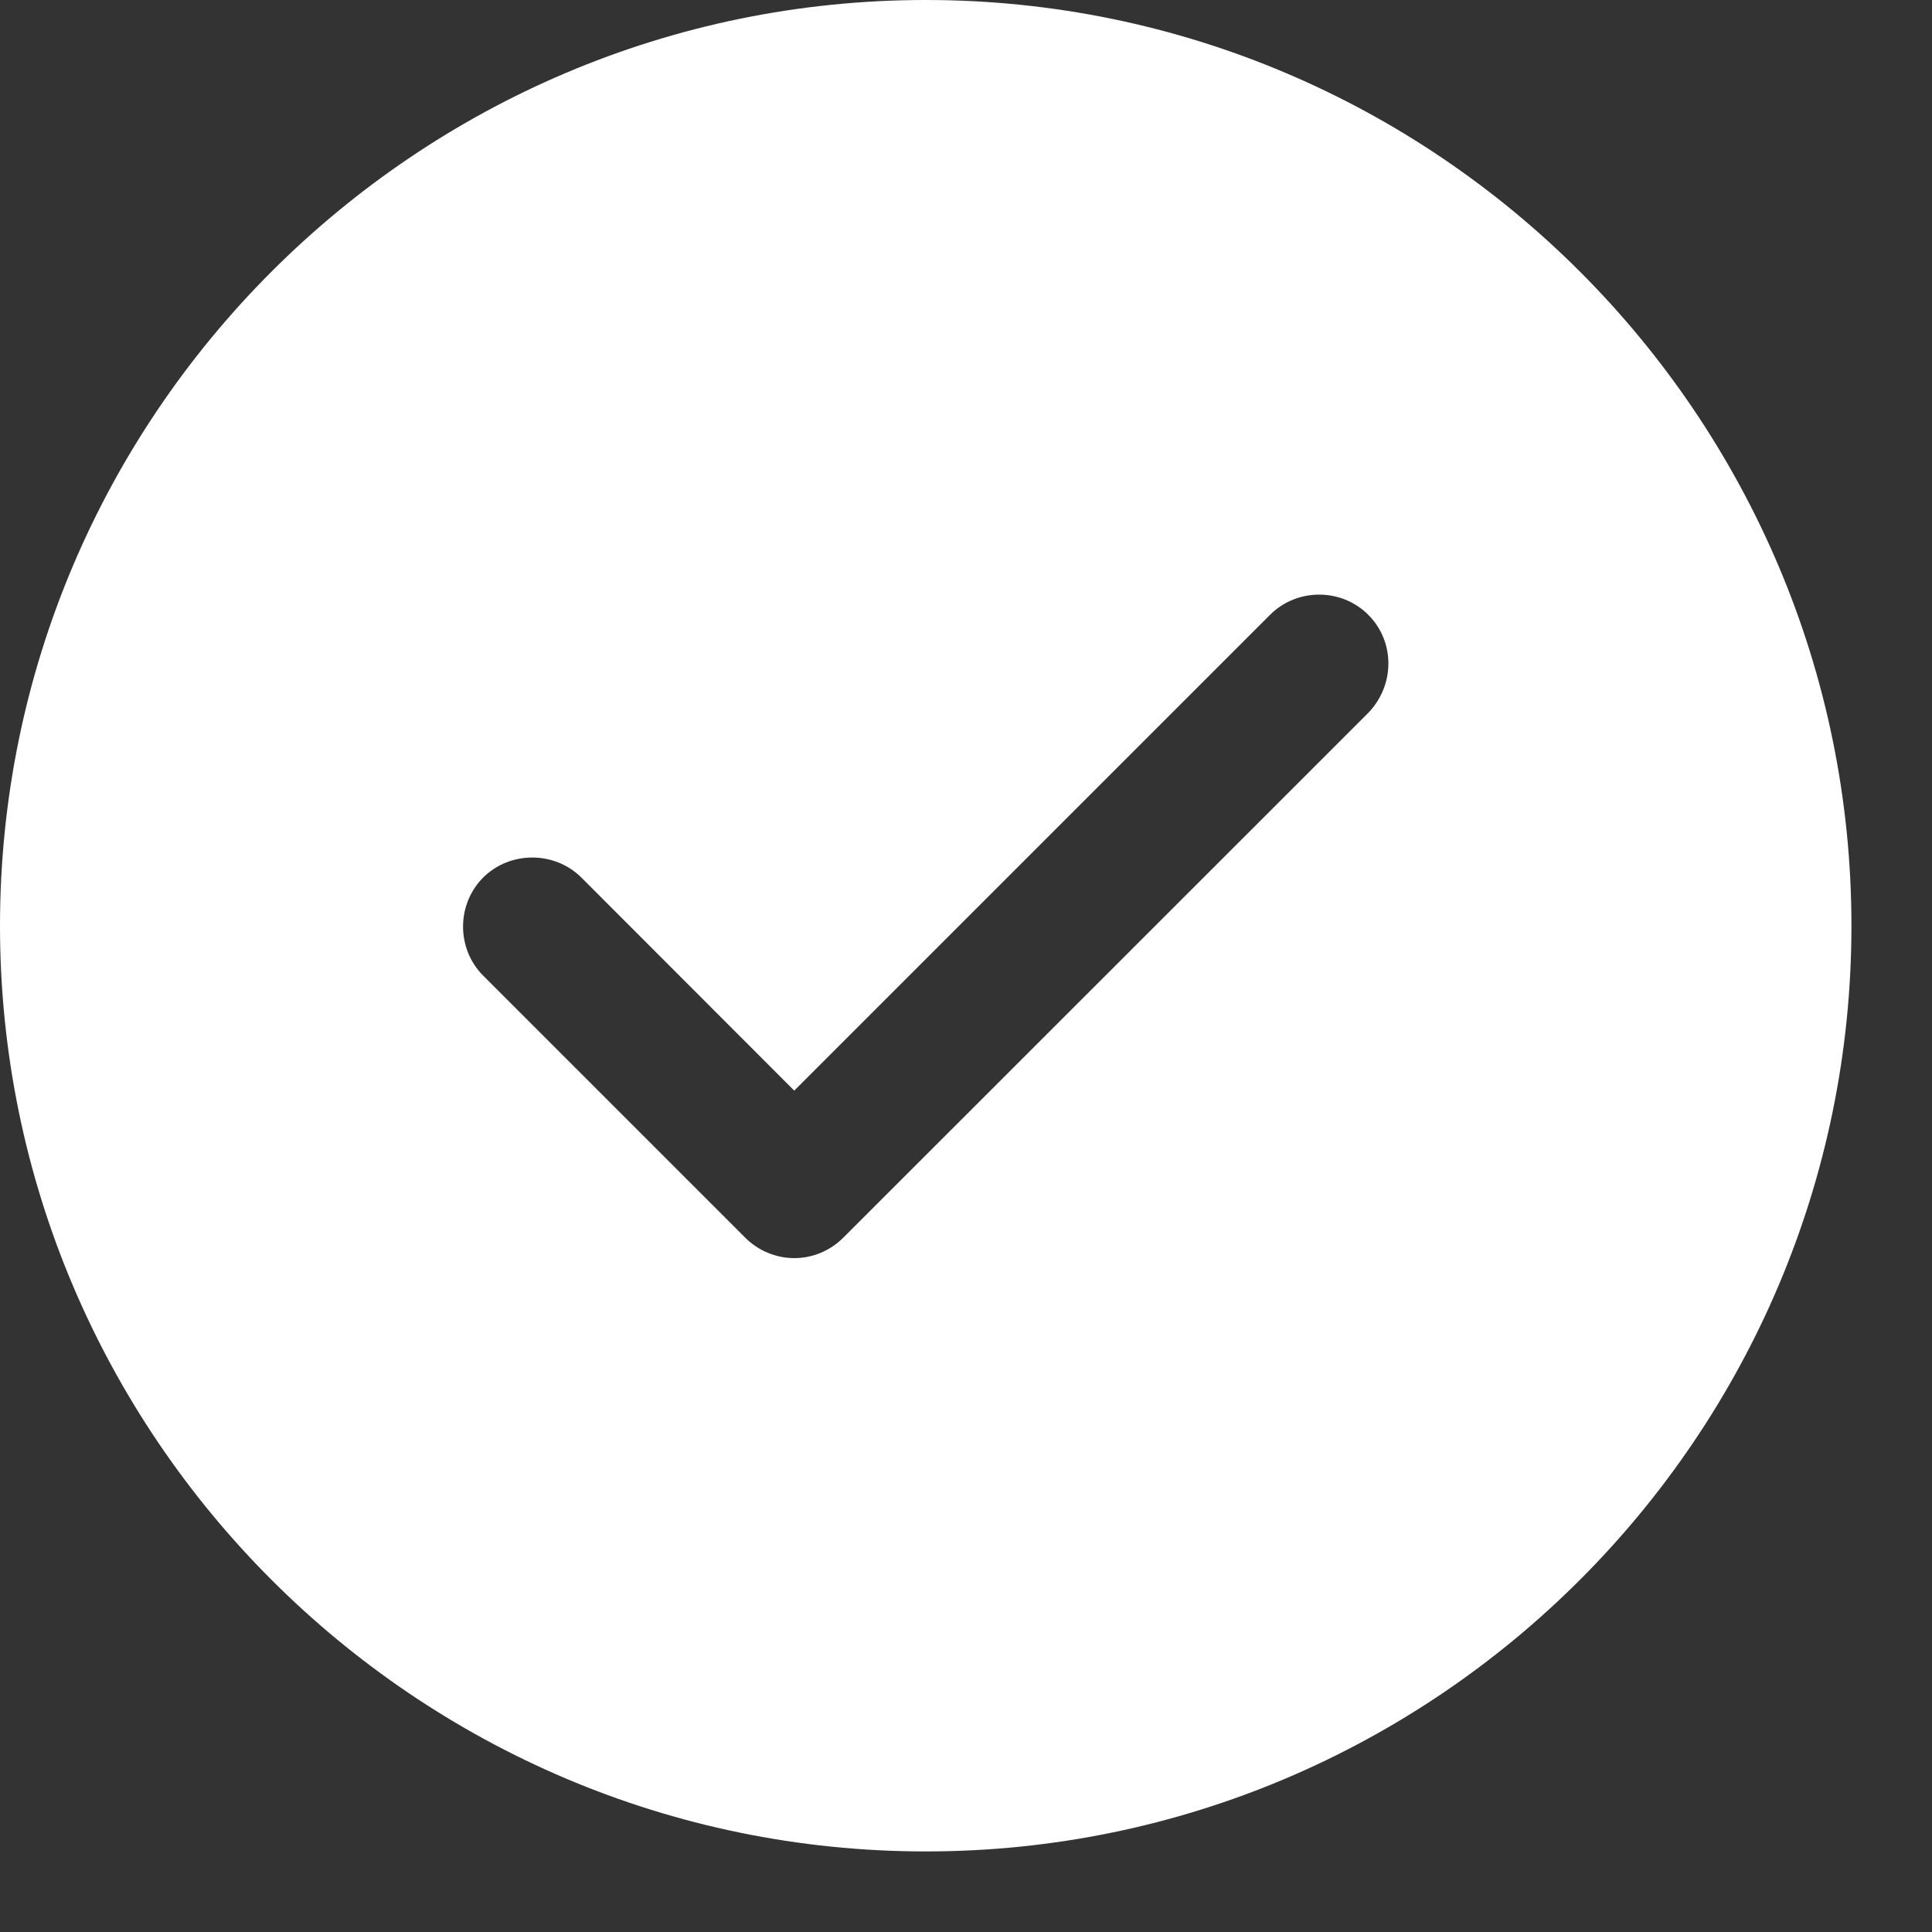 <svg width="10" height="10" viewBox="0 0 10 10" fill="none" xmlns="http://www.w3.org/2000/svg">
<rect x="0" y="0" width="10" height="10" fill="#333333" stroke="none"/>
<path d="M4.792 0C2.151 0 0 2.151 0 4.792C0 7.432 2.151 9.583 4.792 9.583C7.432 9.583 9.583 7.432 9.583 4.792C9.583 2.151 7.432 0 4.792 0ZM7.082 3.69L4.365 6.406C4.298 6.473 4.207 6.512 4.111 6.512C4.015 6.512 3.924 6.473 3.857 6.406L2.501 5.05C2.362 4.911 2.362 4.681 2.501 4.542C2.64 4.404 2.87 4.404 3.009 4.542L4.111 5.645L6.574 3.182C6.713 3.043 6.943 3.043 7.082 3.182C7.221 3.321 7.221 3.546 7.082 3.69Z" fill="white"/>
</svg>

